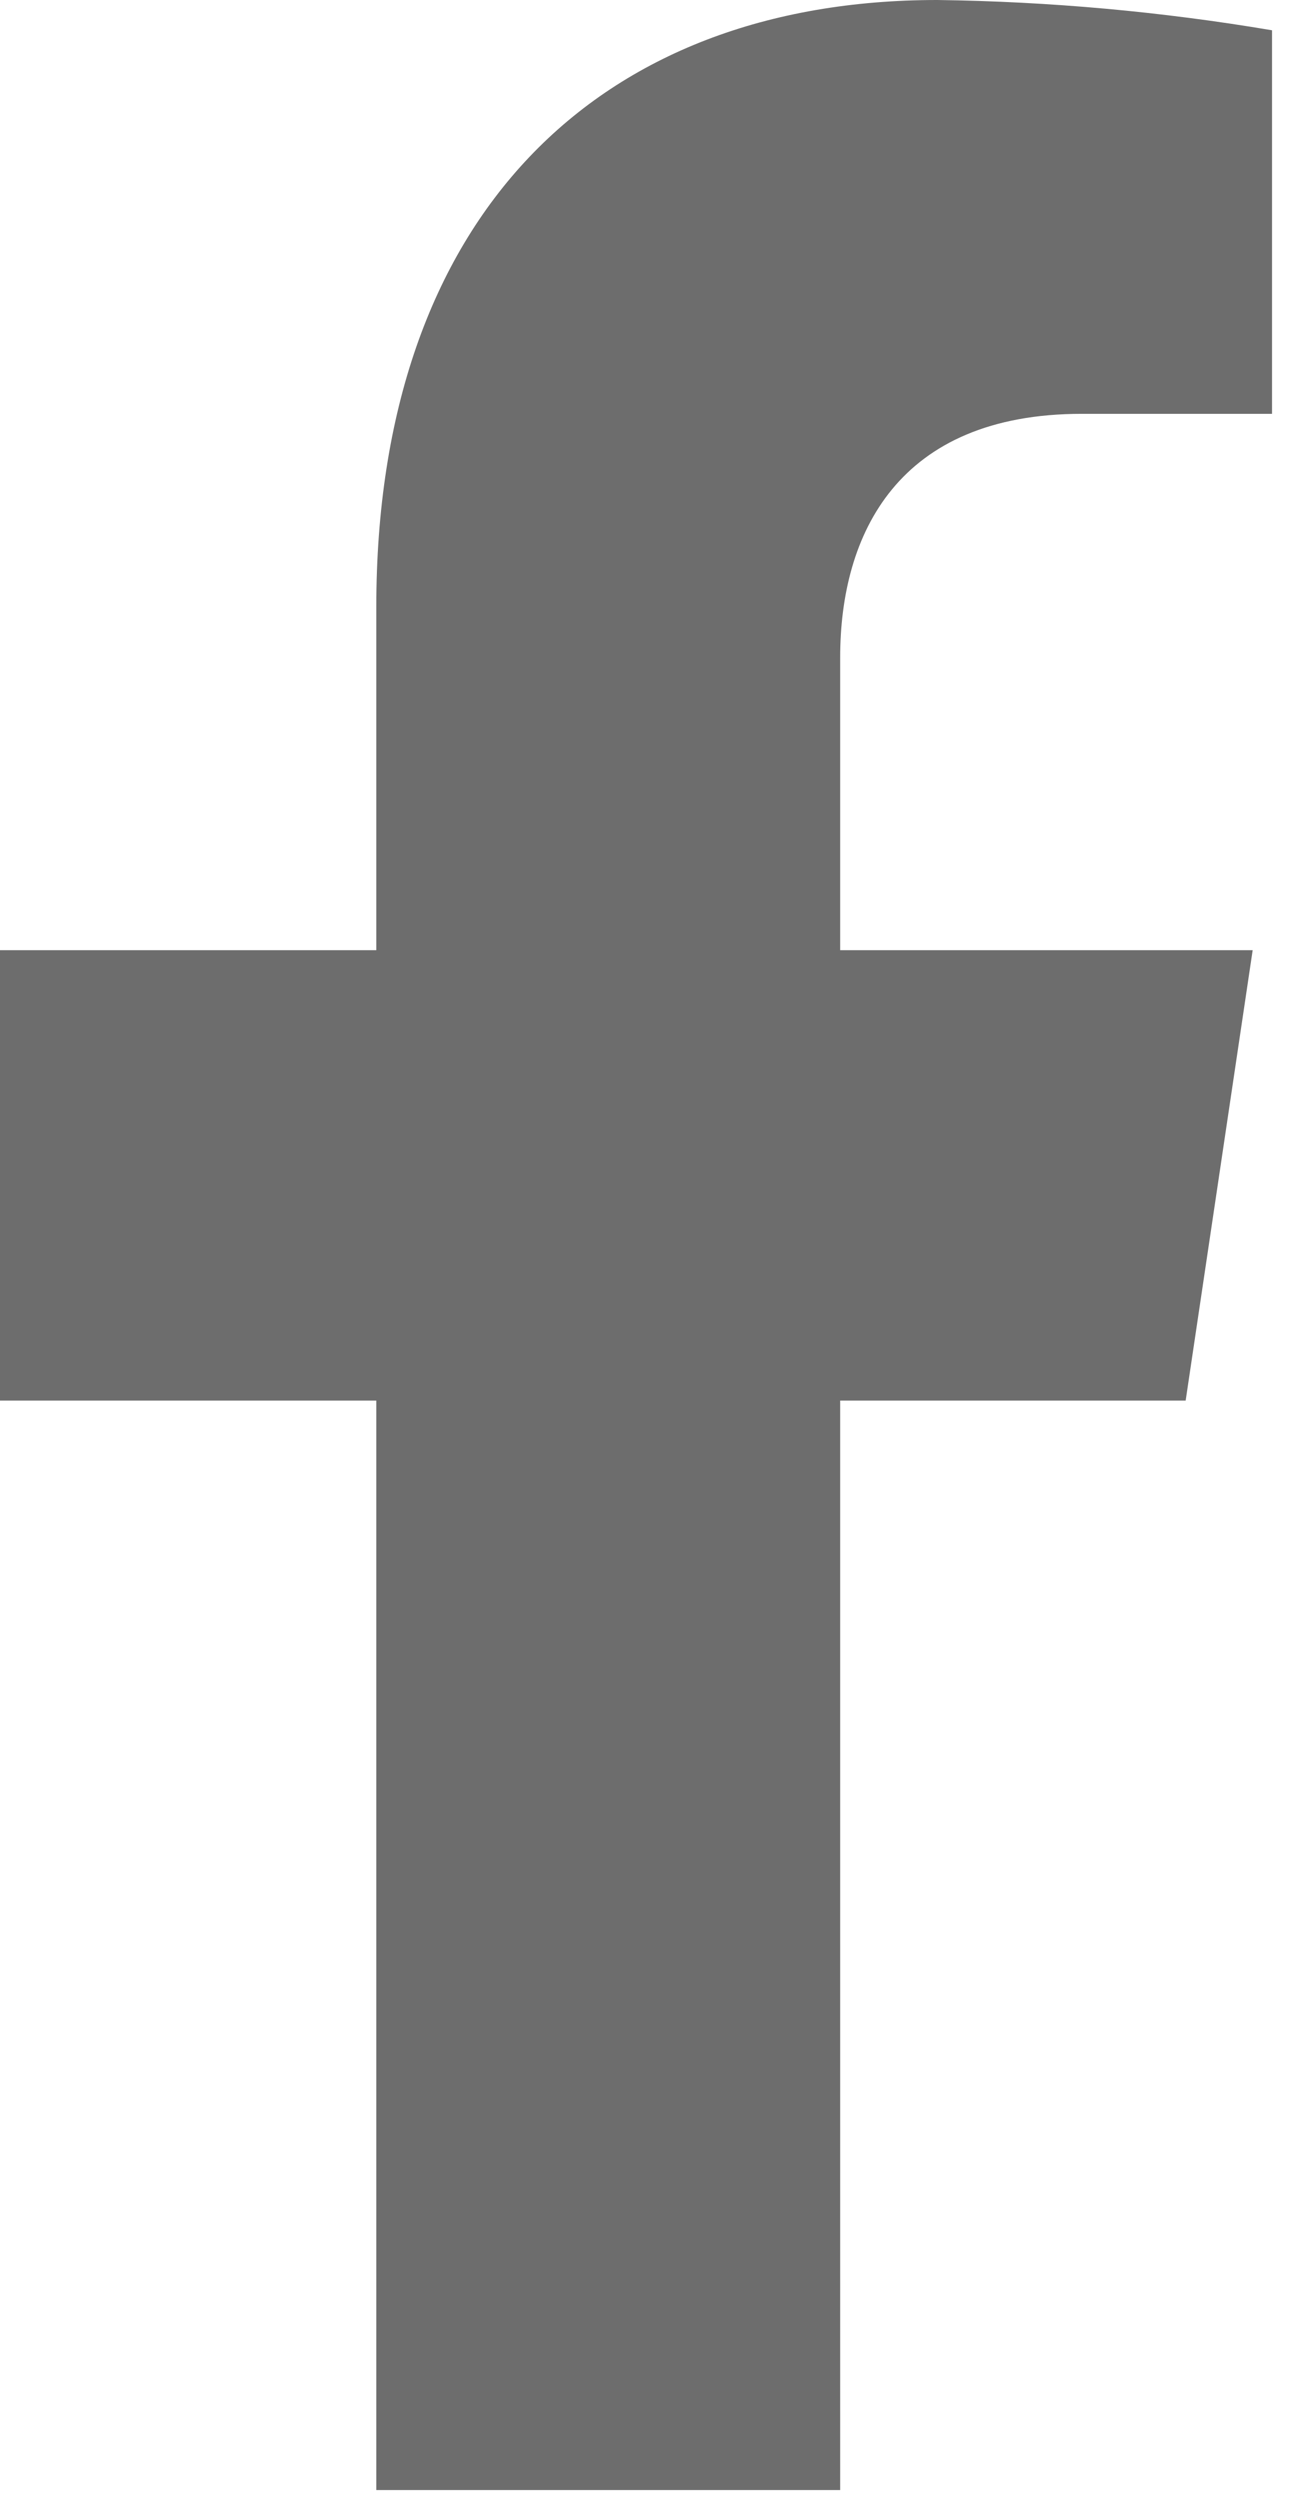 <?xml version="1.0" encoding="UTF-8"?>
<svg xmlns="http://www.w3.org/2000/svg" width="14" height="27" viewBox="0 0 14 27" fill="none">
  <path d="M12.808 15.125L13.532 10.261H9.076V7.099C9.076 5.769 9.698 4.469 11.687 4.469H13.741V0.327C12.545 0.125 11.336 0.016 10.125 0C6.458 0 4.065 2.333 4.065 6.552V10.261H0V15.125H4.065V26.89H9.076V15.125H12.808Z" fill="#6D6D6D"></path>
</svg>

